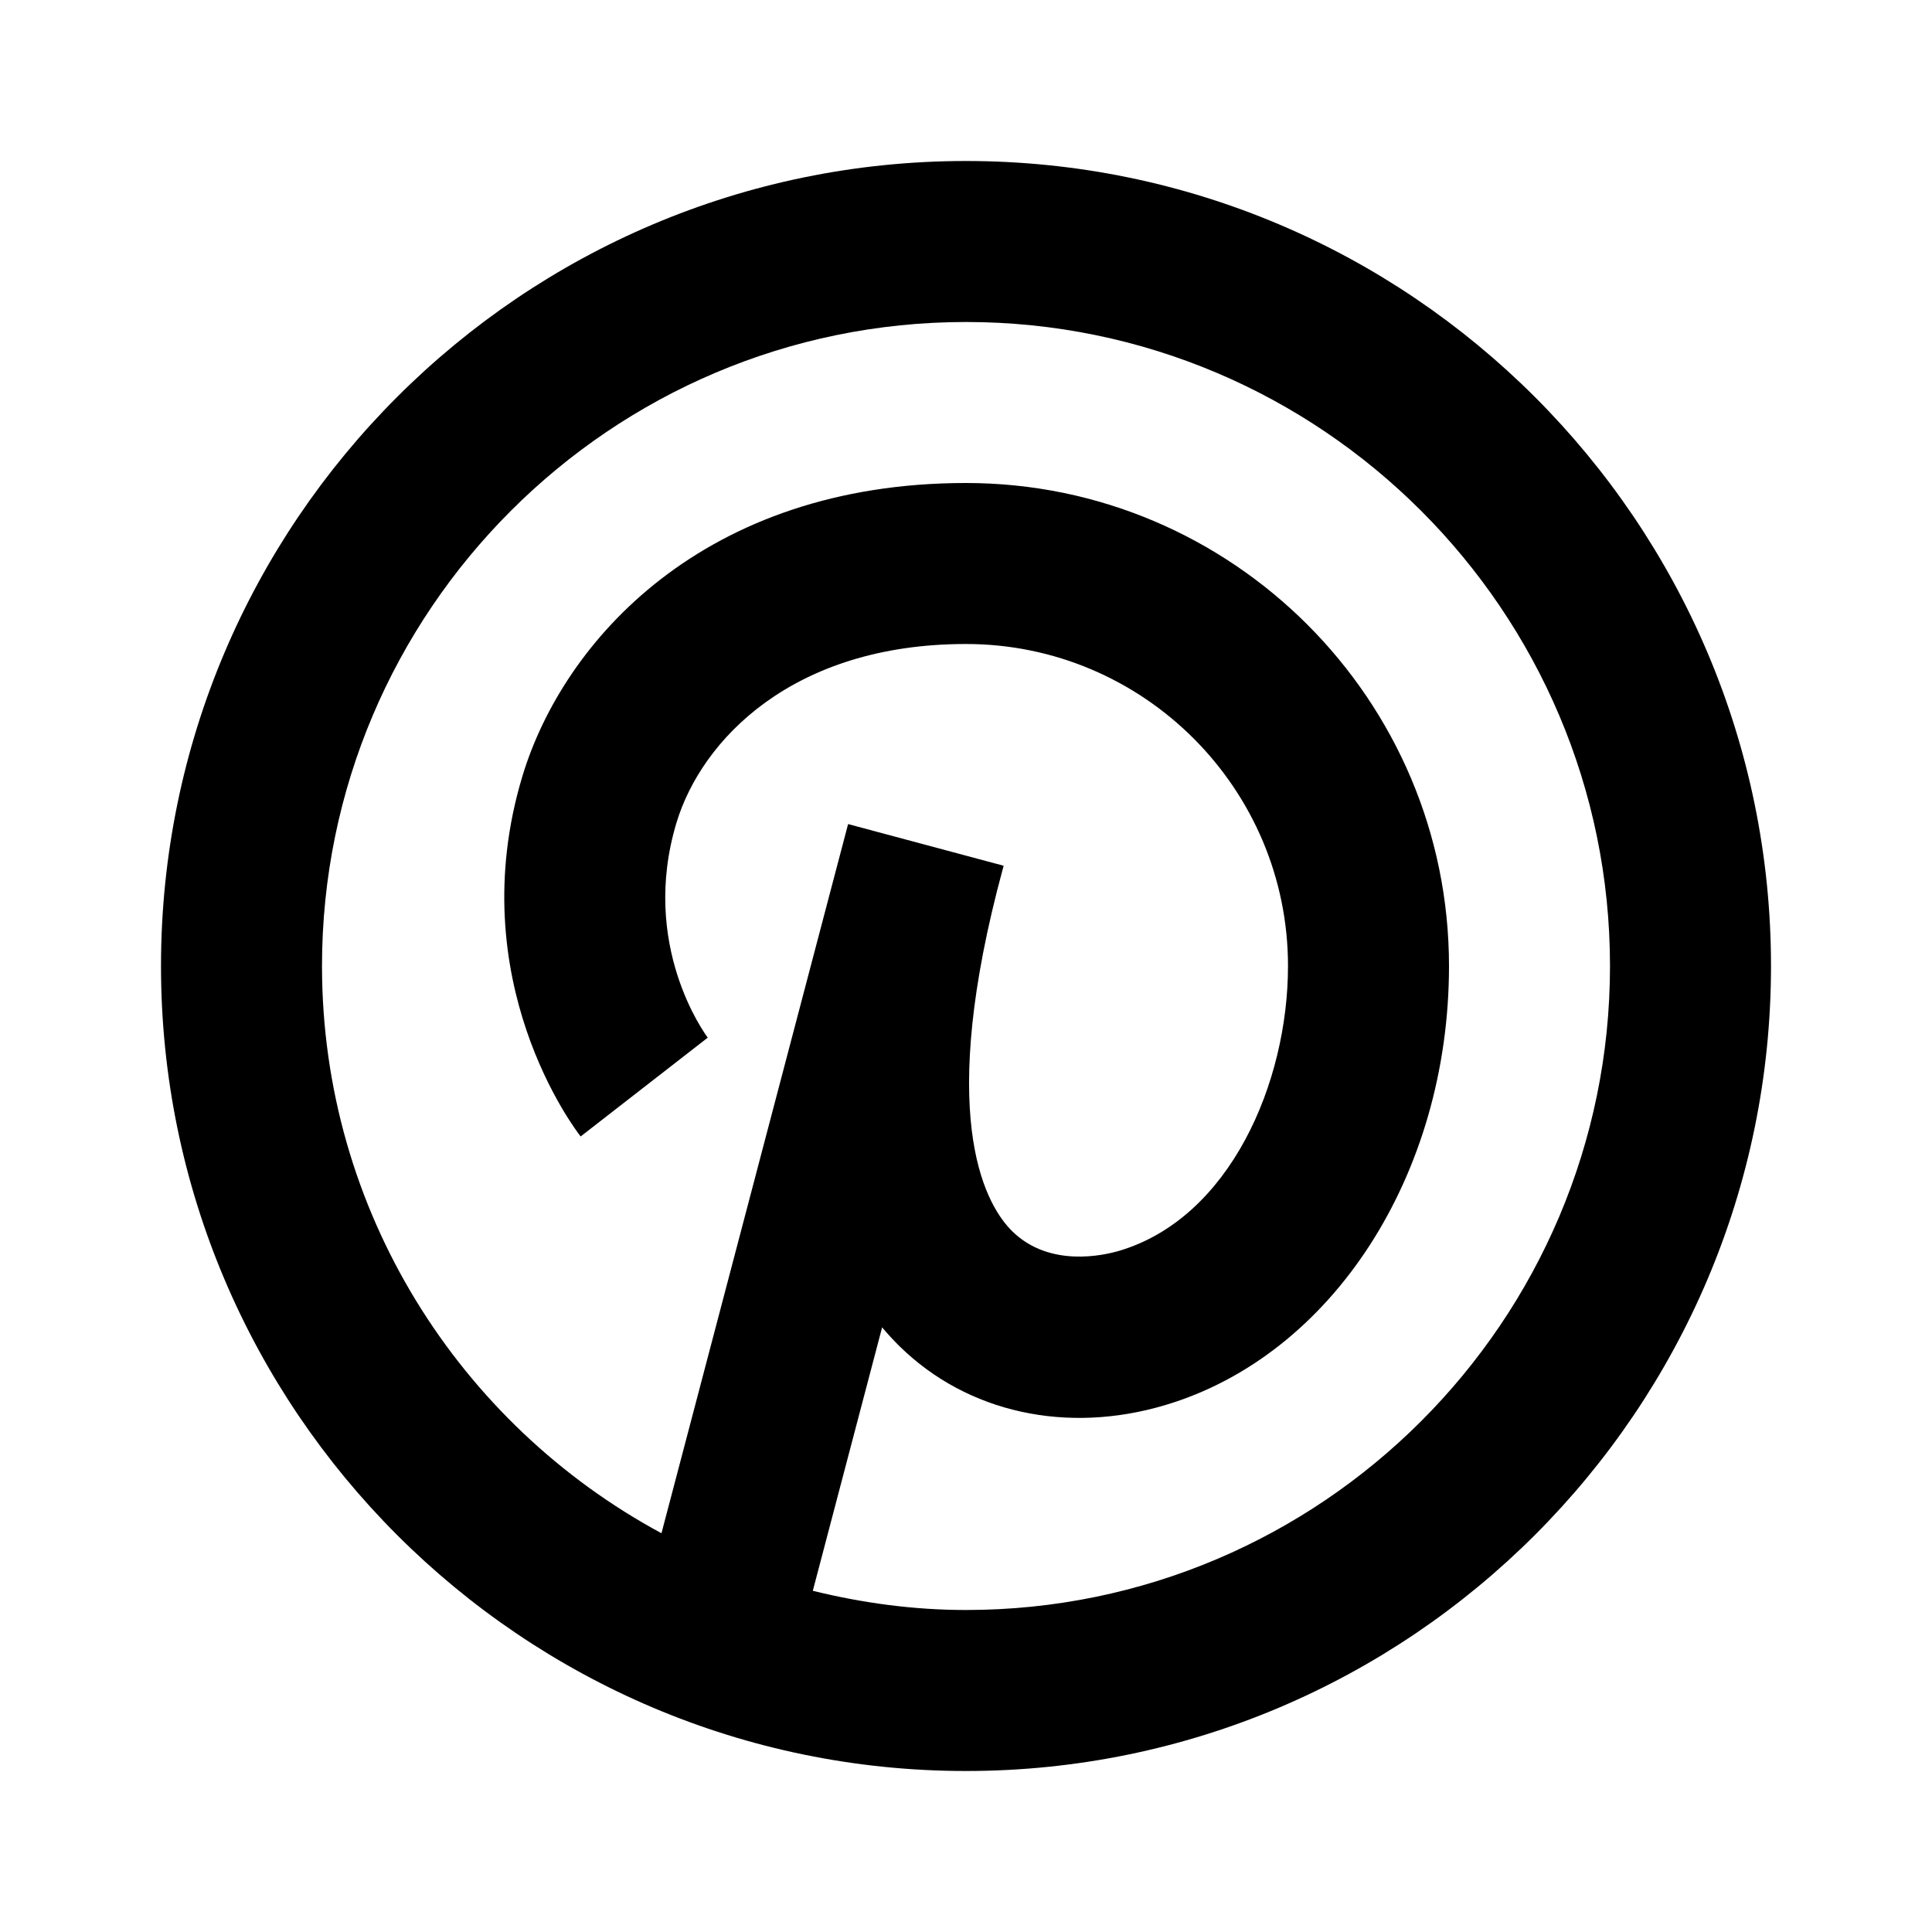 <?xml version="1.0" encoding="utf-8"?>
<!-- Uploaded to: SVG Repo, www.svgrepo.com, Generator: SVG Repo Mixer Tools -->
<svg width="800px" height="800px" viewBox="0 0 48 48" version="1.1" id="Shopicons" xmlns="http://www.w3.org/2000/svg" x="0" y="0" xml:space="preserve">
<style>.st1{fill:#fff}.st2,.st3{fill:none;stroke:#666;stroke-width:4;stroke-miterlimit:10}.st3{stroke-width:6}</style>
<g id="pinterest_00000068677408528611730020000009142074092675021982_">
<path d="M0 .019h48v48H0v-48z" fill="none"/>
<path d="M24 4C12.972 4 4 12.972 4 24s8.972 20 20 20 20-8.972 20-20S35.028 4 24 4zm0 36c-1.314 0-2.584-.177-3.806-.477l1.722-6.545c.14.167.287.326.443.479 1.678 1.64 4.144 2.183 6.594 1.451C33.102 33.671 36 29.185 36 24c0-6.617-5.383-12-12-12-6.51 0-10.005 3.922-11.02 7.281-1.534 5.078 1.324 8.798 1.446 8.954l3.158-2.455c-.069-.092-1.694-2.303-.776-5.343C17.428 18.391 19.682 16 24 16c4.411 0 8 3.589 8 8 0 2.895-1.439 6.255-4.19 7.075-.389.115-1.731.423-2.655-.479-.62-.605-1.861-2.626-.382-8.471l.162-.616-3.864-1.035c-.059.217-.115.433-.17.645l-4.467 16.974C11.418 35.388 8 30.086 8 24c0-8.822 7.178-16 16-16s16 7.178 16 16-7.178 16-16 16z"/>
</g>
</svg>